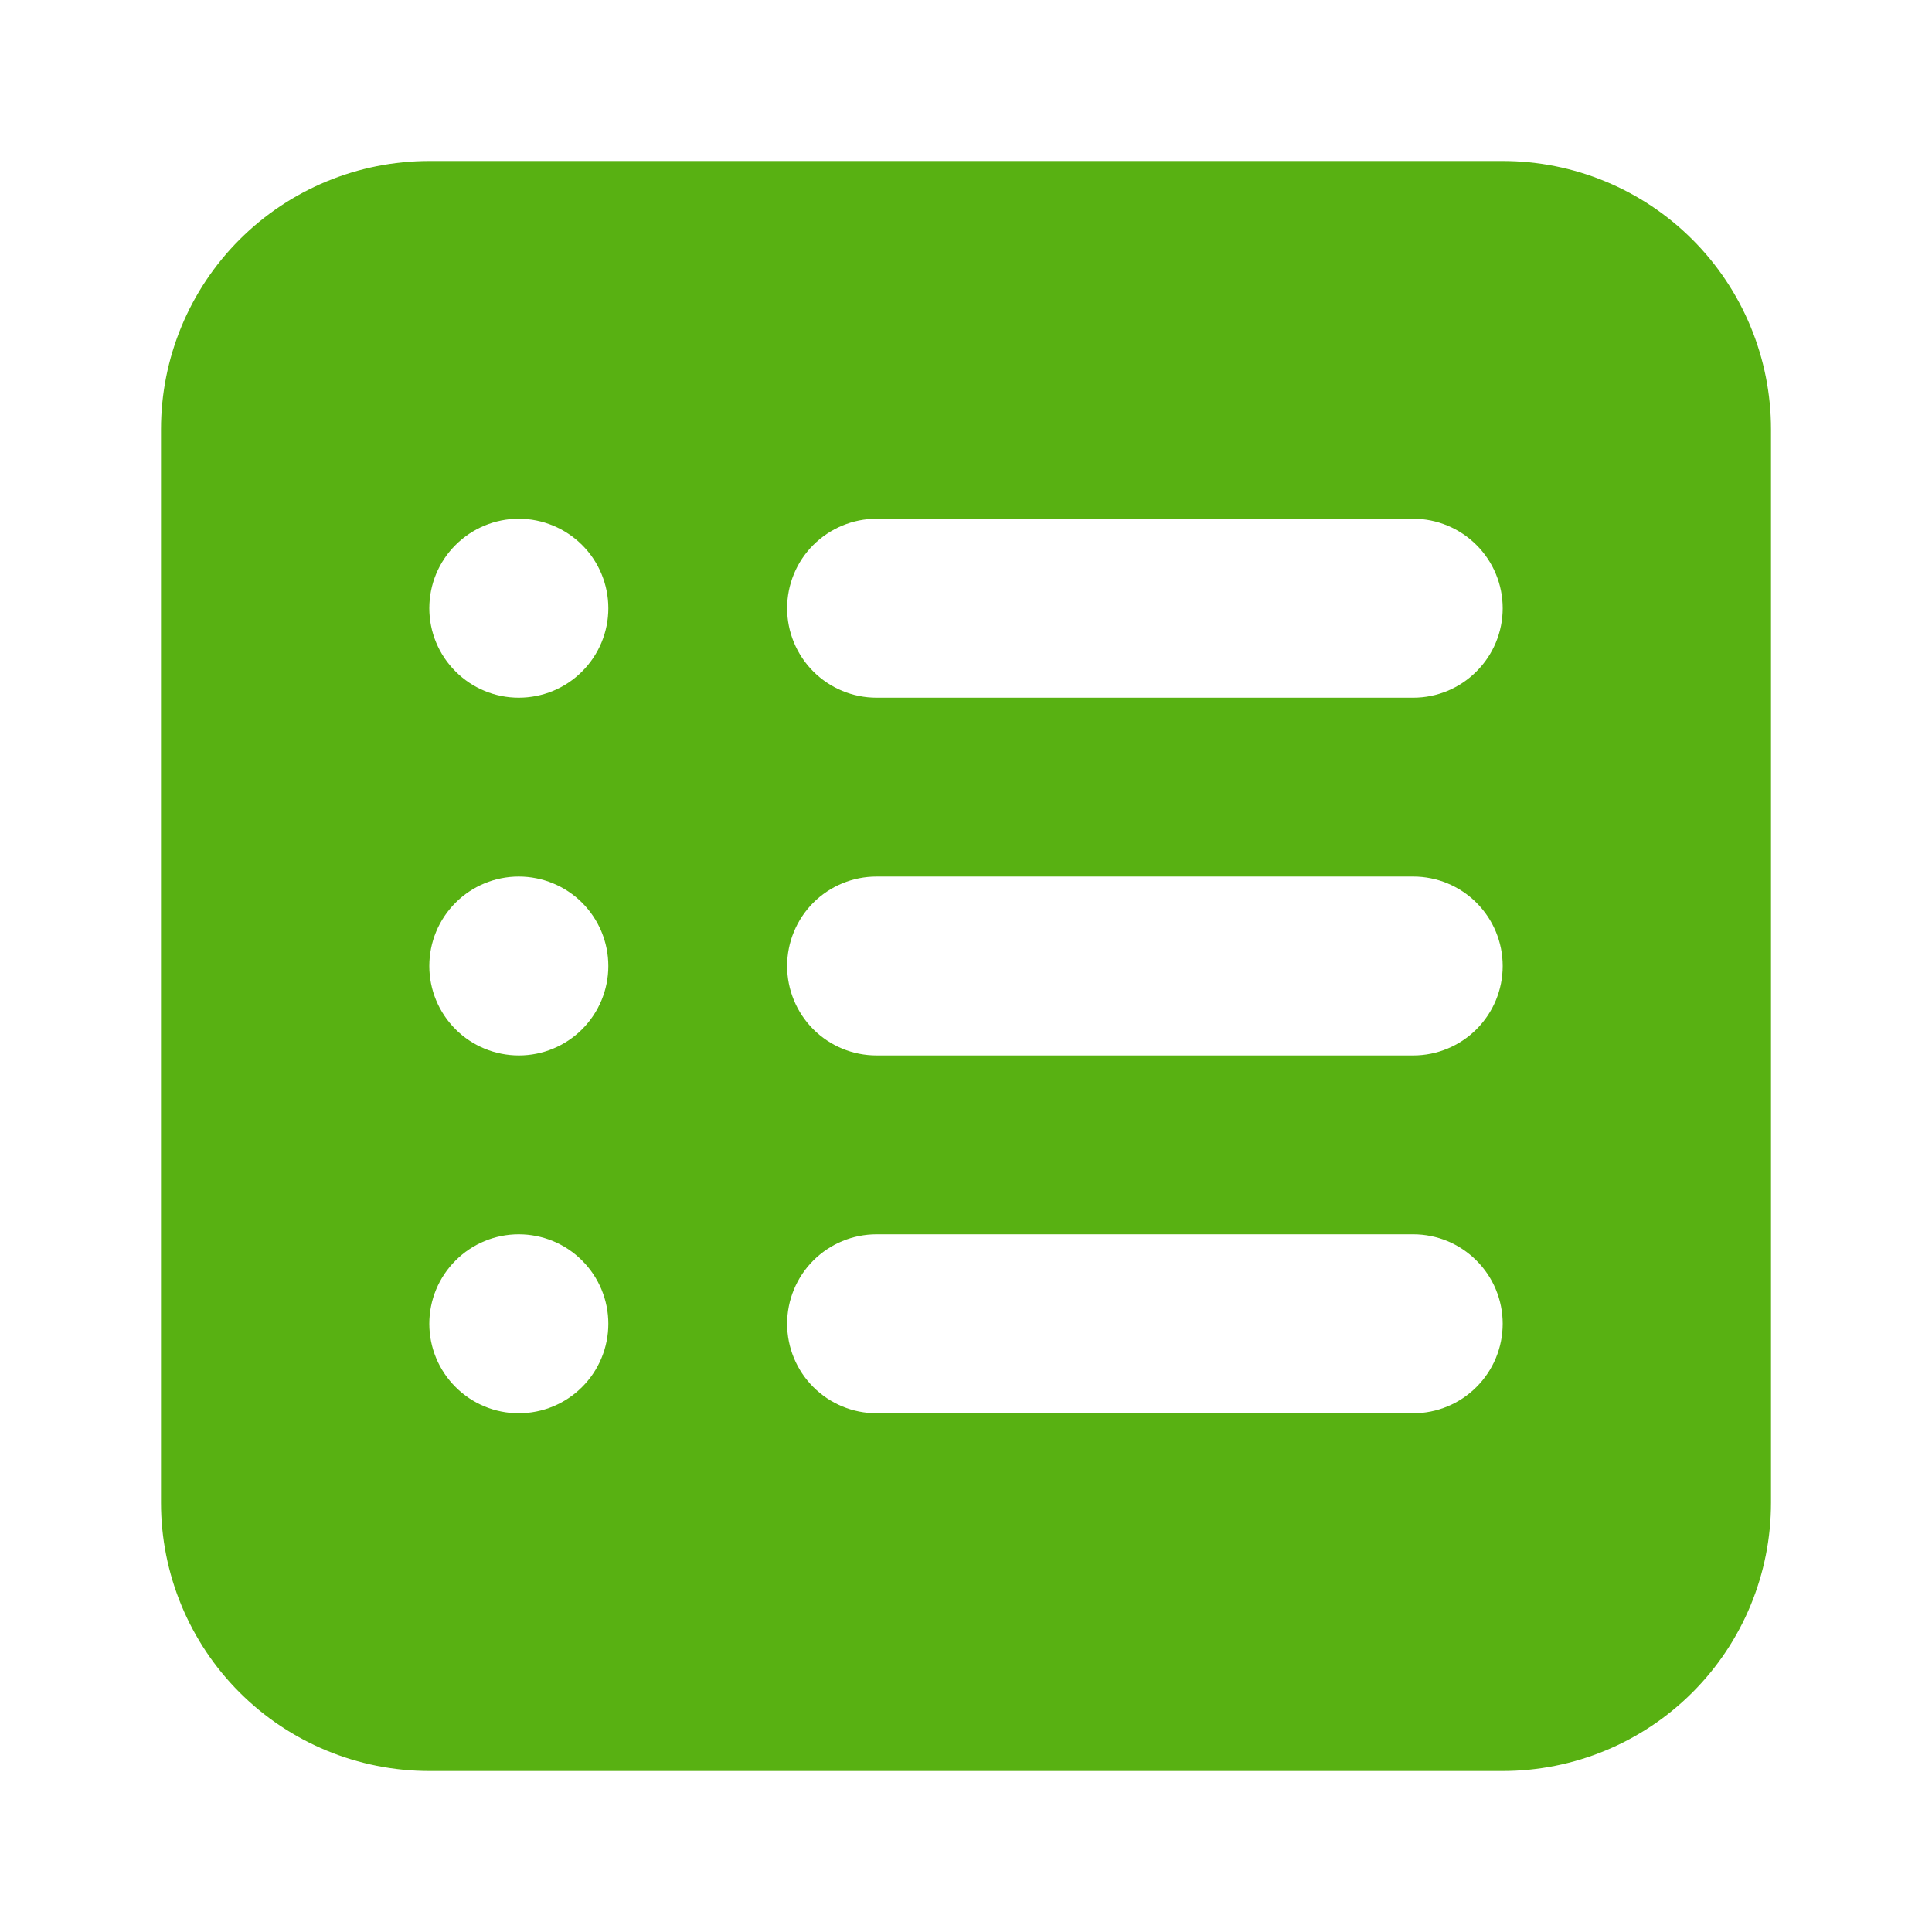 <svg width="24" height="24" viewBox="0 0 24 24" fill="none" xmlns="http://www.w3.org/2000/svg">
<path fill-rule="evenodd" clip-rule="evenodd" d="M5.333 2C4.449 2 3.601 2.351 2.976 2.976C2.351 3.601 2 4.449 2 5.333V18.667C2 19.551 2.351 20.399 2.976 21.024C3.601 21.649 4.449 22 5.333 22H18.667C19.551 22 20.399 21.649 21.024 21.024C21.649 20.399 22 19.551 22 18.667V5.333C22 4.449 21.649 3.601 21.024 2.976C20.399 2.351 19.551 2 18.667 2H5.333ZM9.778 7.556C9.778 7.261 9.895 6.978 10.103 6.77C10.312 6.562 10.594 6.444 10.889 6.444H17.556C17.85 6.444 18.133 6.562 18.341 6.77C18.55 6.978 18.667 7.261 18.667 7.556C18.667 7.85 18.55 8.133 18.341 8.341C18.133 8.55 17.85 8.667 17.556 8.667H10.889C10.594 8.667 10.312 8.55 10.103 8.341C9.895 8.133 9.778 7.85 9.778 7.556ZM9.778 12C9.778 11.705 9.895 11.423 10.103 11.214C10.312 11.006 10.594 10.889 10.889 10.889H17.556C17.85 10.889 18.133 11.006 18.341 11.214C18.55 11.423 18.667 11.705 18.667 12C18.667 12.295 18.55 12.577 18.341 12.786C18.133 12.994 17.85 13.111 17.556 13.111H10.889C10.594 13.111 10.312 12.994 10.103 12.786C9.895 12.577 9.778 12.295 9.778 12ZM9.778 16.444C9.778 16.15 9.895 15.867 10.103 15.659C10.312 15.45 10.594 15.333 10.889 15.333H17.556C17.85 15.333 18.133 15.45 18.341 15.659C18.55 15.867 18.667 16.15 18.667 16.444C18.667 16.739 18.55 17.022 18.341 17.23C18.133 17.439 17.85 17.556 17.556 17.556H10.889C10.594 17.556 10.312 17.439 10.103 17.23C9.895 17.022 9.778 16.739 9.778 16.444ZM6.444 6.444C6.15 6.444 5.867 6.562 5.659 6.77C5.45 6.978 5.333 7.261 5.333 7.556C5.333 7.85 5.45 8.133 5.659 8.341C5.867 8.55 6.15 8.667 6.444 8.667C6.739 8.667 7.023 8.55 7.231 8.341C7.44 8.133 7.557 7.85 7.557 7.556C7.557 7.261 7.44 6.978 7.231 6.77C7.023 6.562 6.739 6.444 6.444 6.444ZM5.333 12C5.333 11.705 5.45 11.423 5.659 11.214C5.867 11.006 6.15 10.889 6.444 10.889C6.739 10.889 7.023 11.006 7.231 11.214C7.44 11.423 7.557 11.705 7.557 12C7.557 12.295 7.44 12.577 7.231 12.786C7.023 12.994 6.74 13.111 6.446 13.111C6.151 13.111 5.867 12.994 5.659 12.786C5.45 12.577 5.333 12.295 5.333 12ZM6.444 15.333C6.15 15.333 5.867 15.45 5.659 15.659C5.45 15.867 5.333 16.15 5.333 16.444C5.333 16.739 5.45 17.022 5.659 17.23C5.867 17.439 6.15 17.556 6.444 17.556C6.739 17.556 7.023 17.439 7.231 17.23C7.44 17.022 7.557 16.739 7.557 16.444C7.557 16.15 7.44 15.867 7.231 15.659C7.023 15.45 6.739 15.333 6.444 15.333Z" fill="#58B112"/>
</svg>
